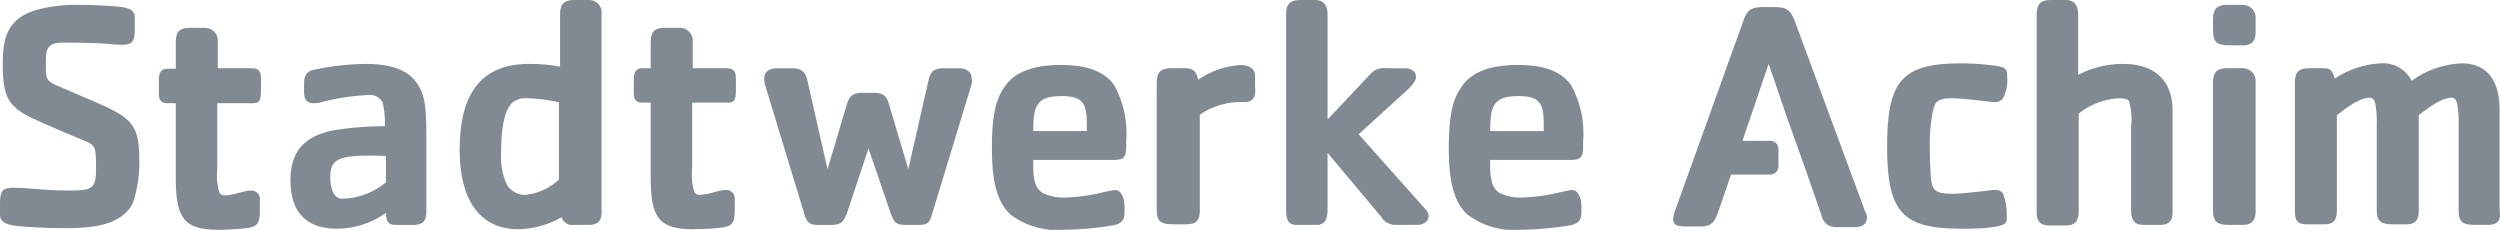 <svg width="217" height="20" viewBox="0 0 217 20" fill="none" xmlns="http://www.w3.org/2000/svg">
<g clip-path="url(#clip0_6478_1474)">
<path d="M11.514 17.673C10.472 19.663 7.723 19.805 5.639 19.805C4.028 19.805 2.417 19.71 1.469 19.615C0.332 19.474 0 19.189 0 18.621V17.673C0 16.631 0.19 16.299 1.09 16.299C2.748 16.299 3.601 16.536 6.065 16.536C7.965 16.536 8.339 16.394 8.339 14.688C8.339 12.745 8.292 12.603 7.339 12.224C6.107 11.703 4.97 11.224 3.785 10.708C0.853 9.426 0.237 8.86 0.237 5.496C0.237 3.364 0.616 1.658 3.037 0.896C4.314 0.538 5.639 0.38 6.965 0.426C8.292 0.426 8.955 0.473 10.187 0.568C11.372 0.663 11.703 0.947 11.703 1.568V2.516C11.703 3.558 11.513 3.89 10.613 3.89C9.613 3.89 9.523 3.7 5.496 3.7C3.932 3.7 3.98 4.363 3.98 5.785C3.98 6.827 4.027 7.017 4.98 7.443C5.738 7.775 6.544 8.106 7.302 8.443C11.235 10.101 12.088 10.528 12.088 13.75C12.135 15.085 11.943 16.417 11.519 17.683" fill="#818A92"/>
<path d="M21.938 8.955H18.858V14.641C18.781 15.342 18.845 16.051 19.048 16.726C19.093 16.799 19.156 16.858 19.23 16.9C19.305 16.941 19.389 16.963 19.474 16.963C20.279 16.963 21.132 16.537 21.796 16.537C21.901 16.531 22.006 16.549 22.104 16.588C22.202 16.627 22.29 16.687 22.362 16.764C22.434 16.84 22.489 16.932 22.522 17.032C22.555 17.131 22.566 17.237 22.554 17.342V18.384C22.554 19.426 22.27 19.711 21.369 19.805C20.551 19.901 19.729 19.948 18.905 19.947C15.92 19.947 15.257 18.857 15.257 15.447V8.955H14.452C13.931 8.955 13.789 8.576 13.789 8.15V6.916C13.789 6.205 14.073 5.968 14.547 5.968H15.258V3.648C15.258 2.7 15.637 2.416 16.49 2.416H17.768C17.927 2.411 18.085 2.44 18.232 2.501C18.379 2.562 18.511 2.655 18.619 2.772C18.727 2.889 18.808 3.027 18.858 3.179C18.907 3.33 18.923 3.49 18.905 3.648V5.922H21.705C22.321 5.922 22.653 6.017 22.653 6.822V7.822C22.653 8.822 22.463 8.959 21.942 8.959" fill="#818A92"/>
<path d="M33.5 13.552C33.026 13.505 32.552 13.505 32.126 13.505C29.426 13.505 28.667 13.837 28.667 15.353C28.667 16.443 28.999 17.253 29.709 17.253C31.096 17.217 32.431 16.717 33.5 15.832V13.552ZM35.869 19.522H34.308C33.787 19.522 33.503 19.285 33.503 18.48C32.269 19.355 30.799 19.835 29.286 19.854C26.586 19.854 25.211 18.433 25.211 15.637C25.211 12.368 27.343 11.467 29.811 11.183C31.005 11.034 32.207 10.955 33.411 10.946C33.437 10.262 33.373 9.577 33.221 8.909C33.107 8.686 32.928 8.504 32.708 8.385C32.488 8.267 32.237 8.218 31.989 8.246C30.613 8.309 29.247 8.516 27.914 8.862C27.745 8.916 27.57 8.948 27.393 8.957C26.777 9.004 26.393 8.767 26.393 8.057V7.252C26.393 6.683 26.535 6.21 27.198 6.067C28.724 5.734 30.279 5.56 31.841 5.546C32.978 5.546 34.921 5.736 35.916 6.873C36.721 7.821 37.006 8.673 37.006 11.473V18.343C37.006 19.101 36.769 19.528 35.869 19.528" fill="#818A92"/>
<path d="M48.614 8.908C47.698 8.678 46.759 8.551 45.815 8.529C45.42 8.478 45.019 8.561 44.678 8.766C44.014 9.145 43.492 10.377 43.492 13.366C43.439 14.295 43.618 15.223 44.014 16.066C44.178 16.321 44.401 16.532 44.666 16.681C44.93 16.829 45.226 16.911 45.529 16.919C46.645 16.823 47.696 16.355 48.514 15.592V8.908H48.614ZM51.127 19.521H49.797C49.572 19.556 49.343 19.507 49.151 19.386C48.959 19.264 48.818 19.076 48.755 18.858C47.612 19.507 46.327 19.864 45.014 19.9C41.602 19.9 39.897 17.294 39.897 13.03C39.897 8.008 41.84 5.544 45.962 5.544C46.851 5.544 47.739 5.623 48.614 5.781V1.232C48.614 0.284 49.041 5.94894e-06 49.846 5.94894e-06H51.078C51.238 -0.009 51.398 0.018 51.547 0.078C51.695 0.138 51.829 0.23 51.937 0.348C52.046 0.466 52.127 0.606 52.175 0.759C52.223 0.912 52.237 1.073 52.215 1.232V18.242C52.263 19 52.026 19.521 51.127 19.521Z" fill="#818A92"/>
<path d="M63.161 8.907H60.081V14.593C60.003 15.294 60.068 16.003 60.271 16.678C60.316 16.751 60.378 16.81 60.453 16.852C60.527 16.893 60.611 16.915 60.697 16.915C61.502 16.915 62.355 16.489 63.019 16.489C63.124 16.483 63.229 16.501 63.327 16.54C63.424 16.579 63.512 16.639 63.584 16.716C63.657 16.792 63.711 16.884 63.744 16.984C63.778 17.084 63.789 17.189 63.777 17.294V18.336C63.777 19.378 63.493 19.663 62.592 19.757C61.774 19.853 60.951 19.9 60.128 19.899C57.143 19.899 56.48 18.809 56.48 15.399V8.907H55.675C55.154 8.907 55.012 8.528 55.012 8.102V6.87C55.012 6.159 55.296 5.922 55.77 5.922H56.481V3.648C56.481 2.7 56.86 2.416 57.713 2.416H58.992C59.151 2.411 59.309 2.44 59.456 2.501C59.603 2.562 59.734 2.655 59.842 2.772C59.95 2.889 60.032 3.027 60.081 3.179C60.13 3.33 60.147 3.49 60.129 3.648V5.922H62.929C63.545 5.922 63.877 6.017 63.877 6.822V7.822C63.877 8.77 63.687 8.912 63.166 8.912" fill="#818A92"/>
<path d="M84.34 7.297L80.835 18.811C80.645 19.474 80.266 19.522 79.698 19.522H78.608C77.708 19.522 77.566 19.285 77.234 18.29L75.386 12.89L73.586 18.29C73.254 19.238 73.065 19.522 72.165 19.522H71.075C70.506 19.522 70.127 19.475 69.89 18.811L66.384 7.297C66.346 7.142 66.33 6.982 66.335 6.823C66.335 6.065 66.998 5.923 67.472 5.923H68.704C69.462 5.923 69.889 6.113 70.078 6.965L71.831 14.688L73.537 8.955C73.774 8.197 74.2 8.055 74.958 8.055H75.716C76.474 8.055 76.901 8.15 77.137 8.955L78.843 14.688L80.596 6.965C80.786 6.065 81.212 5.923 81.97 5.923H83.202C83.676 5.923 84.339 6.065 84.339 6.823C84.387 6.977 84.387 7.143 84.339 7.297" fill="#818A92"/>
<path d="M94.337 10.85C94.337 9.097 94.1 8.339 92.157 8.339C90.12 8.339 89.693 9.05 89.693 11.139V11.376H94.336L94.337 10.85ZM96.611 13.882H89.693C89.646 15.303 89.74 16.393 90.641 16.82C91.18 17.049 91.761 17.162 92.347 17.152C93.514 17.124 94.674 16.965 95.806 16.678C96.134 16.592 96.468 16.528 96.806 16.488C97.232 16.488 97.469 17.009 97.564 17.388C97.604 17.702 97.62 18.019 97.611 18.336C97.611 18.999 97.469 19.426 96.569 19.568C95.159 19.803 93.734 19.93 92.305 19.947C90.661 20.083 89.024 19.611 87.705 18.62C86.52 17.53 86.094 15.682 86.094 12.887C86.094 10.376 86.331 8.717 87.231 7.487C88.084 6.255 89.647 5.639 92.111 5.639C94.48 5.639 95.902 6.255 96.711 7.392C97.535 8.879 97.898 10.578 97.753 12.272C97.8 13.693 97.611 13.883 96.616 13.883" fill="#818A92"/>
<path d="M107.983 8.86C106.619 8.795 105.271 9.178 104.145 9.95V18.238C104.145 19.043 103.908 19.47 103.008 19.47H101.918C100.876 19.47 100.402 19.328 100.402 18.238V7.154C100.402 6.206 100.828 5.922 101.634 5.922H102.961C103.624 5.922 103.861 6.301 104.003 6.922C105.095 6.162 106.375 5.719 107.703 5.643C108.319 5.643 108.935 5.88 108.935 6.591V7.538C109.03 8.249 108.888 8.865 107.987 8.865" fill="#818A92"/>
<path d="M123.004 19.521H121.156C120.899 19.527 120.645 19.464 120.42 19.339C120.195 19.214 120.008 19.031 119.877 18.81L115.232 13.267V18.242C115.232 18.953 115.042 19.521 114.284 19.521H112.484C111.821 19.521 111.631 19.047 111.631 18.242V1.232C111.631 0.284 112.057 0 112.863 0H114.142C115.042 0 115.232 0.663 115.232 1.232V10.377L118.932 6.444C119.104 6.243 119.326 6.089 119.574 5.998C119.823 5.907 120.091 5.881 120.353 5.923H121.869C122.674 5.923 122.911 6.302 122.911 6.681C122.911 6.871 122.816 7.155 122.248 7.723L117.932 11.656L123.76 18.195C123.833 18.261 123.891 18.342 123.932 18.431C123.973 18.521 123.995 18.618 123.997 18.716C124.044 19.095 123.713 19.521 122.997 19.521" fill="#818A92"/>
<path d="M133.997 10.85C133.997 9.097 133.76 8.339 131.817 8.339C129.78 8.339 129.353 9.05 129.353 11.139V11.376H133.996V10.855L133.997 10.85ZM136.271 13.882H129.353C129.306 15.303 129.4 16.393 130.301 16.82C130.84 17.049 131.421 17.162 132.007 17.152C133.174 17.124 134.334 16.965 135.466 16.678C135.794 16.592 136.129 16.528 136.466 16.488C136.892 16.488 137.129 17.009 137.224 17.388C137.264 17.702 137.28 18.019 137.271 18.336C137.271 18.999 137.129 19.426 136.229 19.568C134.819 19.803 133.394 19.93 131.965 19.947C130.321 20.083 128.684 19.611 127.365 18.62C126.18 17.53 125.754 15.682 125.754 12.887C125.754 10.376 125.991 8.717 126.891 7.487C127.744 6.255 129.308 5.639 131.771 5.639C134.14 5.639 135.562 6.255 136.371 7.392C137.195 8.879 137.558 10.578 137.413 12.272C137.46 13.693 137.271 13.883 136.276 13.883" fill="#818A92"/>
<path d="M172.66 19.758C171.857 19.837 171.05 19.869 170.243 19.853C165.126 19.853 163.799 18.432 163.799 12.698C163.799 6.964 165.126 5.498 170.243 5.498C171.051 5.498 171.858 5.545 172.66 5.64C174.224 5.782 174.224 6.019 174.224 6.682C174.28 7.301 174.165 7.924 173.892 8.482C173.815 8.6 173.709 8.697 173.585 8.763C173.461 8.829 173.322 8.863 173.181 8.861C172.66 8.861 170.67 8.529 169.39 8.529C168.063 8.529 167.921 8.908 167.732 9.856C167.565 10.793 167.487 11.744 167.5 12.696C167.5 13.501 167.547 14.639 167.595 15.396C167.69 16.486 167.974 16.817 169.395 16.817C170.722 16.817 172.759 16.485 173.186 16.485C173.311 16.475 173.437 16.496 173.552 16.545C173.668 16.595 173.769 16.672 173.849 16.769C174.09 17.387 174.203 18.049 174.181 18.712C174.228 19.375 174.181 19.565 172.665 19.754" fill="#818A92"/>
<path d="M187.538 19.521H186.022C185.264 19.521 184.98 19.095 184.98 18.242V10.993C185.07 10.245 185.005 9.488 184.79 8.766C184.648 8.576 184.411 8.529 183.89 8.529C182.628 8.602 181.419 9.066 180.431 9.856V18.29C180.431 19.095 180.194 19.569 179.341 19.569H177.825C177.019 19.569 176.783 19.095 176.783 18.432V1.232C176.783 0.284 177.209 0 178.015 0H179.294C180.194 0 180.384 0.663 180.384 1.232V6.491C181.573 5.882 182.887 5.557 184.222 5.543C187.728 5.543 188.581 7.723 188.581 9.57V18.288C188.628 18.999 188.391 19.52 187.539 19.52" fill="#818A92"/>
<path d="M194.692 19.521H193.602C192.56 19.521 192.086 19.379 192.086 18.242V7.154C192.086 6.206 192.512 5.922 193.318 5.922H194.645C194.804 5.916 194.963 5.945 195.11 6.006C195.258 6.067 195.39 6.159 195.498 6.276C195.607 6.393 195.688 6.532 195.738 6.684C195.788 6.835 195.804 6.996 195.786 7.154V18.194C195.833 18.999 195.549 19.521 194.696 19.521M194.696 3.932H193.606C192.564 3.932 192.09 3.79 192.09 2.653V1.653C192.09 0.705 192.516 0.421 193.322 0.421H194.649C194.808 0.416 194.967 0.445 195.114 0.506C195.262 0.568 195.394 0.661 195.502 0.778C195.61 0.896 195.691 1.035 195.74 1.187C195.789 1.339 195.805 1.5 195.786 1.658V2.658C195.833 3.416 195.549 3.937 194.696 3.937" fill="#818A92"/>
<path d="M215.966 19.521H214.924C213.882 19.521 213.408 19.379 213.408 18.289V10.896C213.436 10.229 213.389 9.562 213.266 8.906C213.171 8.622 213.029 8.48 212.792 8.48C211.892 8.48 210.755 9.38 209.949 9.996V18.24C209.949 19.045 209.712 19.472 208.859 19.472H207.817C206.775 19.472 206.301 19.33 206.301 18.24V10.896C206.329 10.229 206.282 9.562 206.159 8.906C206.064 8.622 205.922 8.48 205.685 8.48C204.785 8.48 203.648 9.38 202.842 9.996V18.24C202.842 19.045 202.605 19.472 201.752 19.472H200.283C199.335 19.472 199.193 19.093 199.193 18.24V7.154C199.193 6.206 199.619 5.922 200.425 5.922H201.704C202.32 5.922 202.462 6.159 202.652 6.822C203.836 6.031 205.211 5.573 206.632 5.495C207.182 5.453 207.731 5.575 208.212 5.845C208.692 6.114 209.082 6.52 209.332 7.011C210.605 6.087 212.122 5.56 213.693 5.496C216.062 5.496 216.962 7.249 216.962 9.476V18.242C217.104 19.047 216.867 19.521 215.962 19.521" fill="#818A92"/>
<path d="M161.905 18.384L155.793 1.848C155.461 0.995 155.177 0.616 154.135 0.616H152.95C151.908 0.616 151.576 0.995 151.292 1.895L145.464 18.095C145.34 18.382 145.261 18.685 145.227 18.995C145.227 19.421 145.369 19.658 146.317 19.658H147.644C148.592 19.658 148.829 19.232 149.113 18.473L150.25 15.156H153.661C153.848 15.151 154.026 15.075 154.158 14.943C154.291 14.81 154.367 14.632 154.372 14.445V12.935C154.372 12.838 154.352 12.741 154.314 12.651C154.275 12.562 154.218 12.481 154.147 12.415C154.076 12.348 153.992 12.296 153.9 12.264C153.808 12.231 153.711 12.217 153.614 12.224H151.245L153.519 5.543L155.177 10.376L156.883 15.162L158.115 18.716C158.17 19.018 158.338 19.289 158.583 19.474C158.829 19.659 159.135 19.746 159.442 19.716H161.006C161.48 19.716 162.048 19.574 162.048 18.863C162.052 18.694 162.002 18.528 161.906 18.389" fill="#818A92"/>
</g>
<defs>
<clipPath id="clip0_6478_1474">
<rect width="217" height="19.948" fill="white"/>
</clipPath>
</defs>
</svg>
